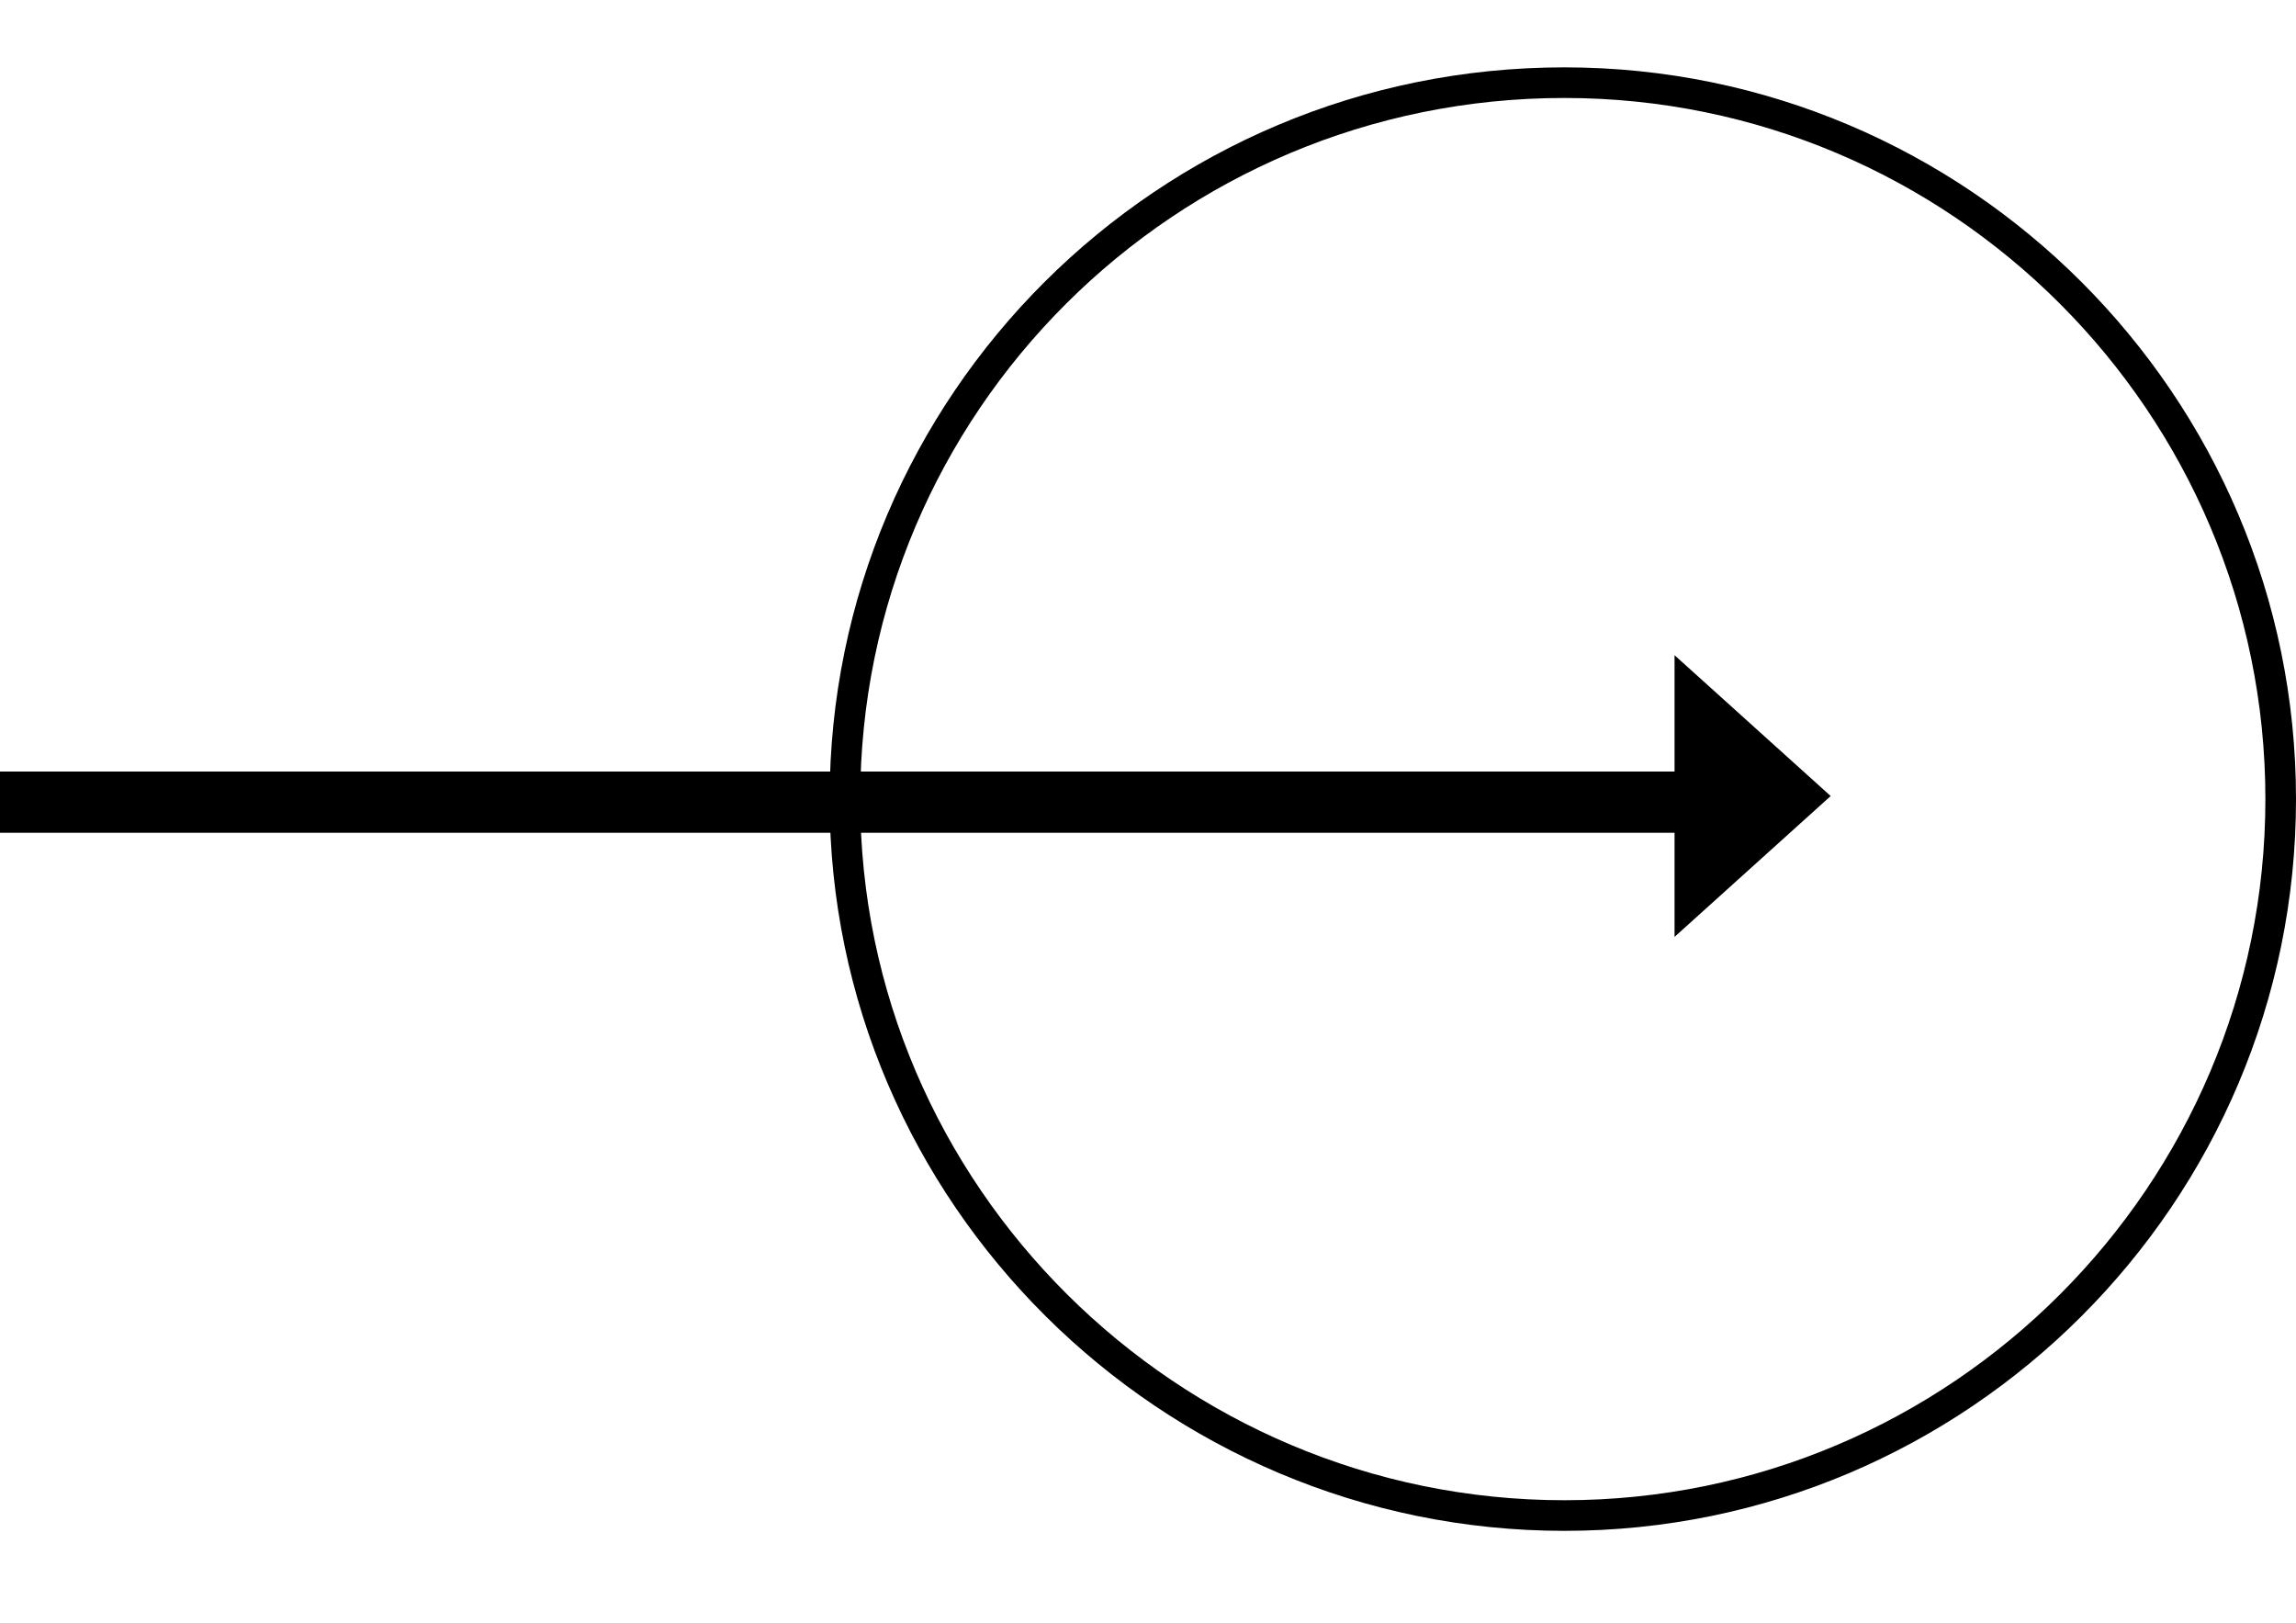 <?xml version="1.0" encoding="utf-8"?>
<!-- Generator: Adobe Illustrator 26.4.1, SVG Export Plug-In . SVG Version: 6.00 Build 0)  -->
<svg version="1.1" id="Layer_1" xmlns="http://www.w3.org/2000/svg" xmlns:xlink="http://www.w3.org/1999/xlink" x="0px" y="0px"
	 viewBox="0 0 75 53" style="enable-background:new 0 0 75 53;" xml:space="preserve">
<style type="text/css">
	.st0{fill:none;stroke:#000000;stroke-width:2;}
	.st1{fill:none;stroke:#000000;}
</style>
<path d="M59.8,26l-5.1,4.6v-9.2L59.8,26z"/>
<path class="st0" d="M58.4,26.2L0,26.2"/>
<path class="st1" d="M51.1,2.7c12.9,0,23.4,10.5,23.4,23.4S64,49.5,51.1,49.5S27.6,39,27.6,26.1S38.1,2.7,51.1,2.7z"/>
</svg>
